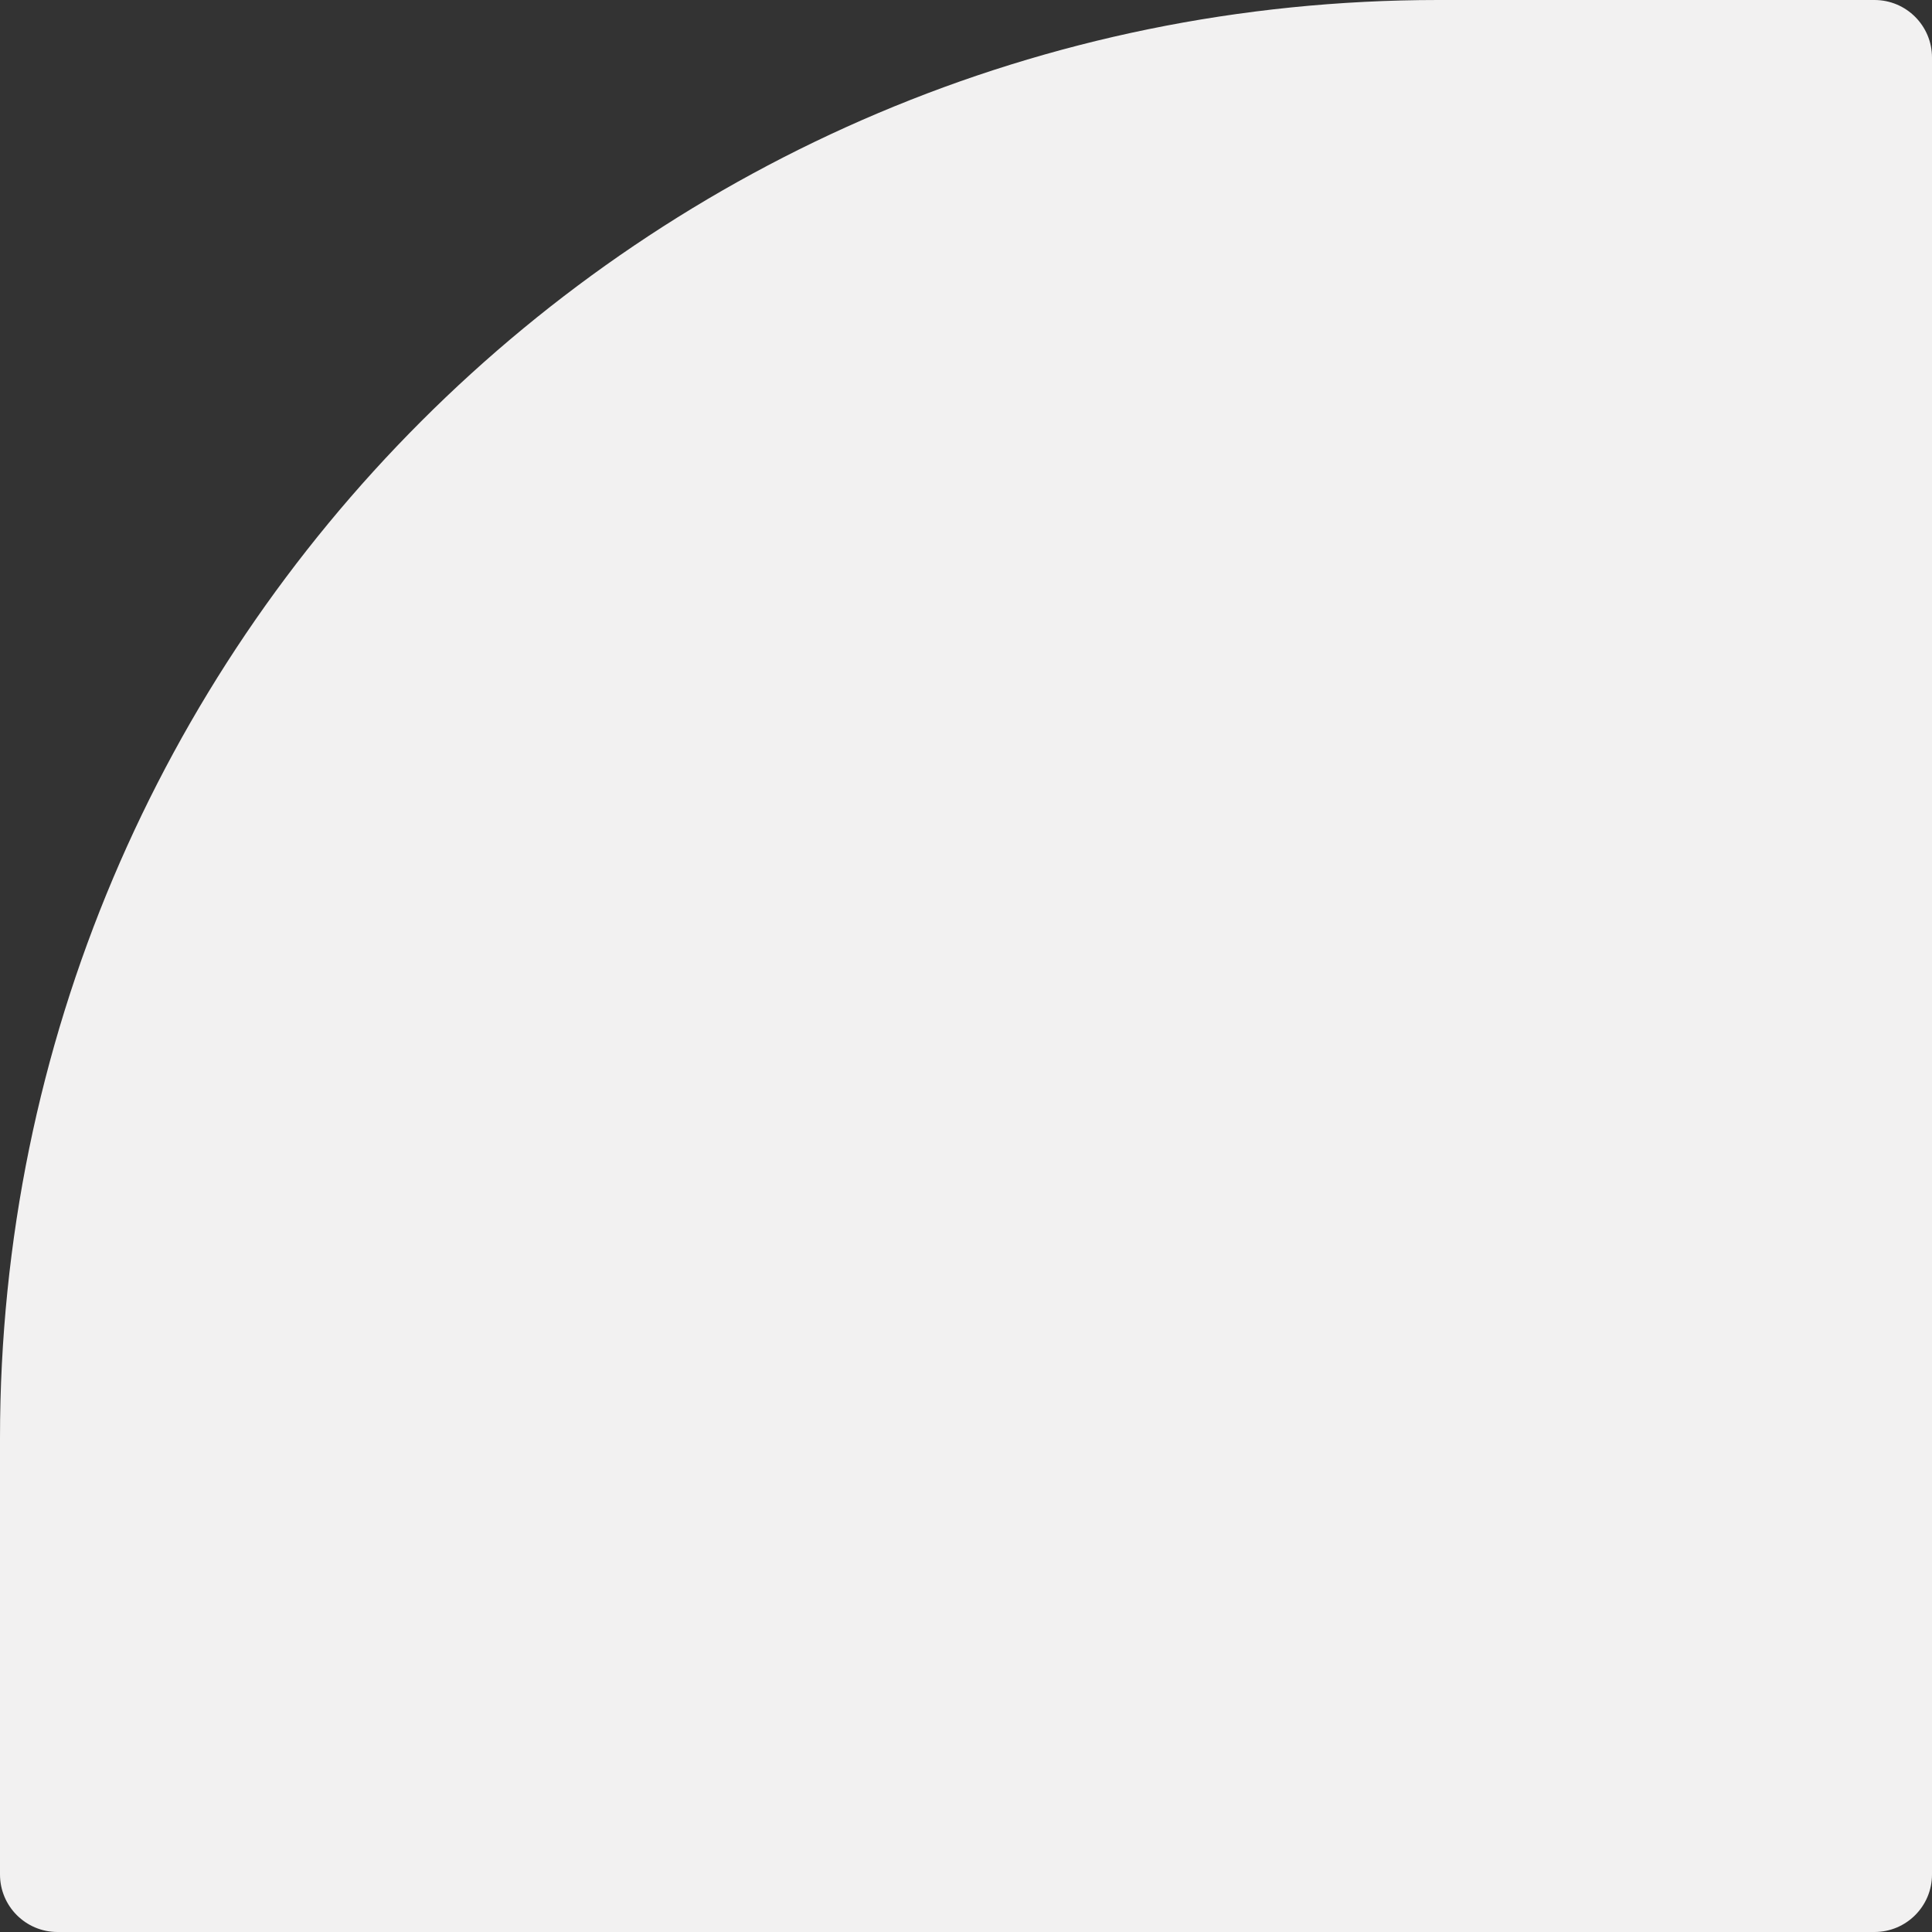 <?xml version="1.0" encoding="UTF-8"?>
<svg id="Layer_2" data-name="Layer 2" xmlns="http://www.w3.org/2000/svg" viewBox="0 0 403 403">
  <rect x="0" y="0" width="403" height="403" fill="#333333" stroke="none"/>
  <defs>
    <style>
      .cls-1 {
        fill: #f2f1f1;
        fill-rule: evenodd;
      }
    </style>
  </defs>
  <g id="Layer_1-2" data-name="Layer 1">
    <path class="cls-1" d="m300,0h91c6.63,0,12,5.37,12,12v379c0,6.63-5.37,12-12,12H12c-6.63,0-12-5.37-12-12v-91C0,134.31,134.31,0,300,0Z"/>
  </g>
</svg>